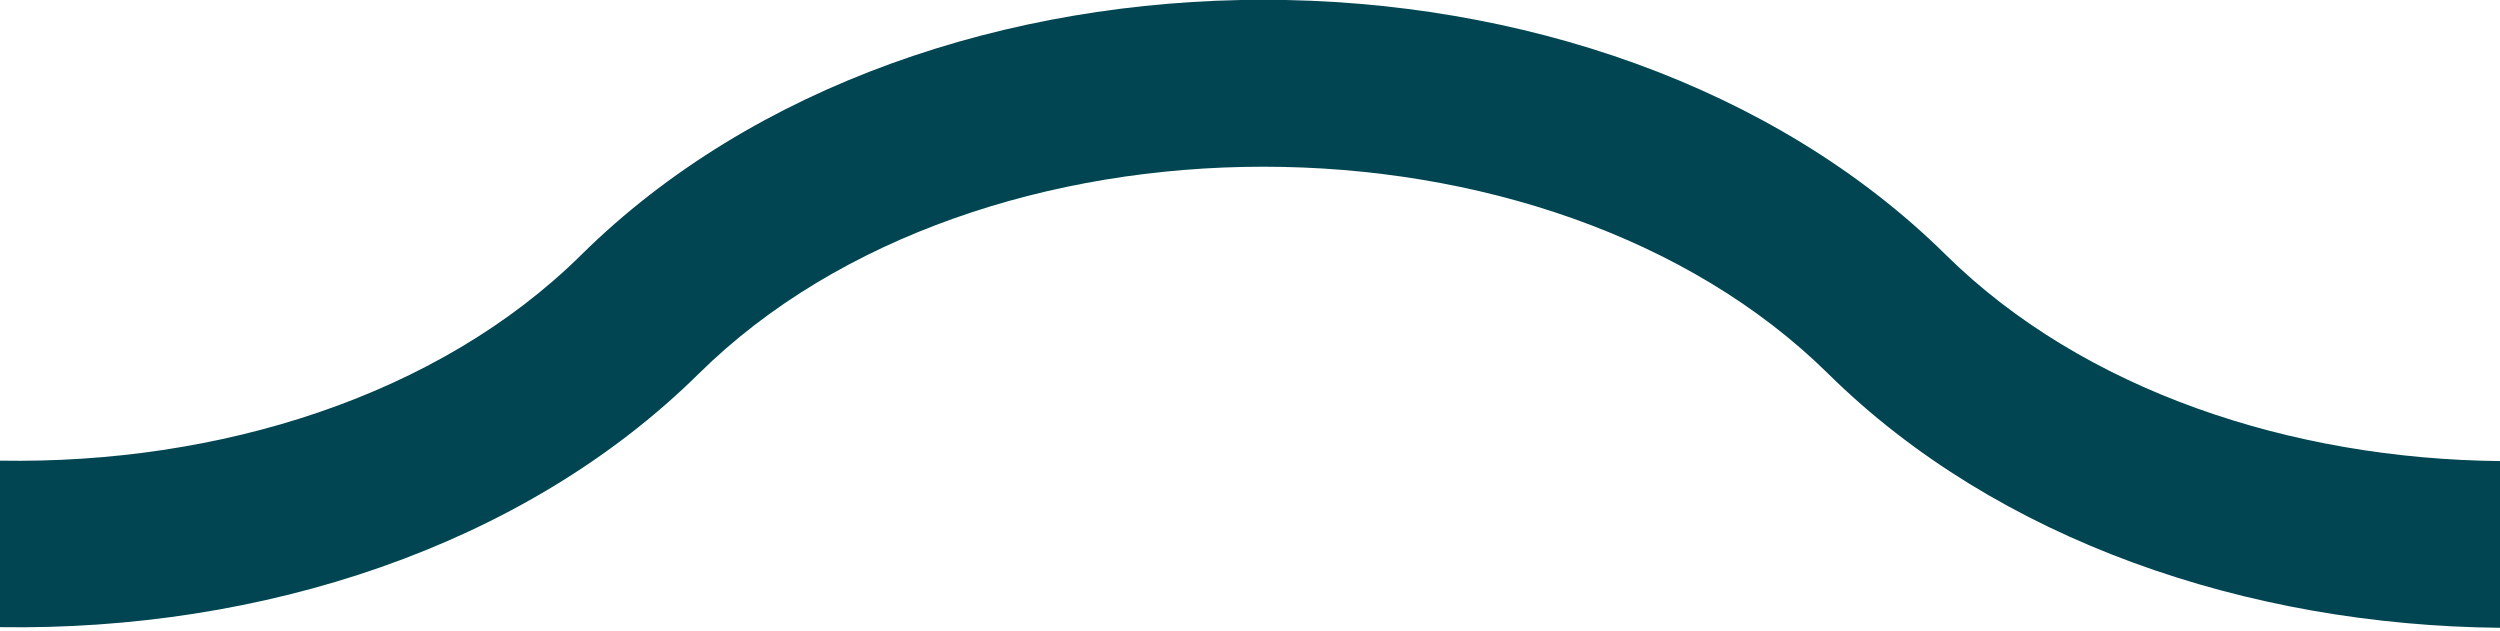 <svg xmlns="http://www.w3.org/2000/svg" width="11.891" height="3" version="1.2" baseProfile="tiny">
  <path fill="#004551" d="M11.891 2.193c-.994-.01-1.982-.335-2.637-.982-1.638-1.616-4.852-1.616-6.488 0-.683.676-1.729.998-2.766.98v.792c1.239.019 2.487-.379 3.324-1.206 1.329-1.312 4.04-1.312 5.371 0 .808.798 2 1.198 3.196 1.209v-.793z"/>
</svg>
